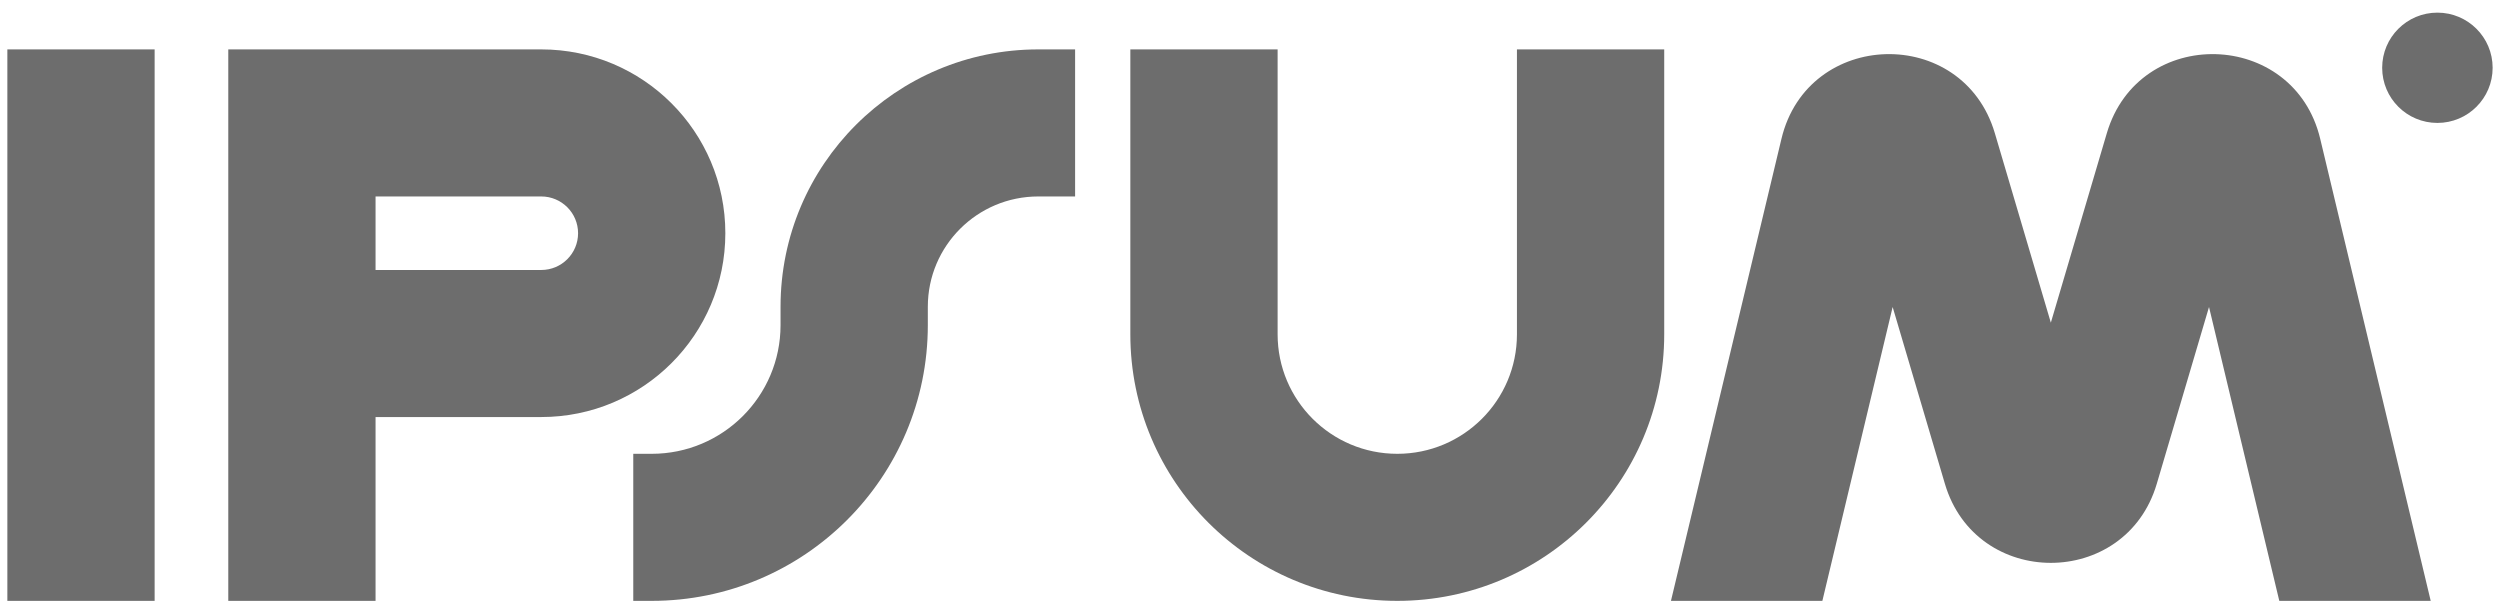<svg width="170" height="41" viewBox="0 0 170 41" fill="none" xmlns="http://www.w3.org/2000/svg">
<g id="Logo" clip-path="url(#clip0_11174_8764)">
<path id="Vector" fill-rule="evenodd" clip-rule="evenodd" d="M10.515 3.359V40.859H0.5V3.359H10.515Z" fill="#6D6D6D"/>
<path id="Vector_2" fill-rule="evenodd" clip-rule="evenodd" d="M15.523 3.359H36.805C43.719 3.359 49.323 8.956 49.323 15.859C49.323 22.763 43.719 28.359 36.805 28.359H25.538V40.859H15.523V3.359ZM25.538 18.359H36.805C38.188 18.359 39.309 17.24 39.309 15.859C39.309 14.479 38.188 13.359 36.805 13.359H25.538V18.359Z" fill="#6D6D6D"/>
<path id="Vector_3" fill-rule="evenodd" clip-rule="evenodd" d="M86.878 3.359V22.734C86.878 27.222 90.521 30.859 95.015 30.859C99.509 30.859 103.152 27.222 103.152 22.734V3.359H113.167V22.734C113.167 32.745 105.04 40.859 95.015 40.859C84.99 40.859 76.863 32.745 76.863 22.734V3.359H86.878Z" fill="#6D6D6D"/>
<path id="Vector_4" fill-rule="evenodd" clip-rule="evenodd" d="M53.077 20.859C53.077 11.194 60.924 3.359 70.603 3.359H73.107V13.359H70.603C66.455 13.359 63.092 16.717 63.092 20.859V22.109C63.092 32.465 54.685 40.859 44.314 40.859H43.062V30.859H44.314C49.154 30.859 53.077 26.942 53.077 22.109V20.859Z" fill="#6D6D6D"/>
<path id="Vector_5" d="M169.499 4.609C169.499 6.68 167.818 8.359 165.743 8.359C163.669 8.359 161.988 6.68 161.988 4.609C161.988 2.538 163.669 0.859 165.743 0.859C167.818 0.859 169.499 2.538 169.499 4.609Z" fill="#6D6D6D"/>
<path id="Vector_6" d="M123.921 40.858L128.7 20.876L132.253 32.898C134.371 40.067 144.542 40.067 146.661 32.898L150.213 20.876L154.992 40.858H165.288L157.774 9.438C155.987 1.966 145.442 1.689 143.264 9.057L139.457 21.942L135.649 9.057C133.472 1.689 122.926 1.966 121.139 9.438L113.625 40.858H123.921Z" fill="#6D6D6D"/>
</g>
<defs>
<clipPath id="clip0_11174_8764">
<rect width="169" height="40" fill="white" transform="translate(0.5 0.859)"/>
</clipPath>
</defs>
</svg>
